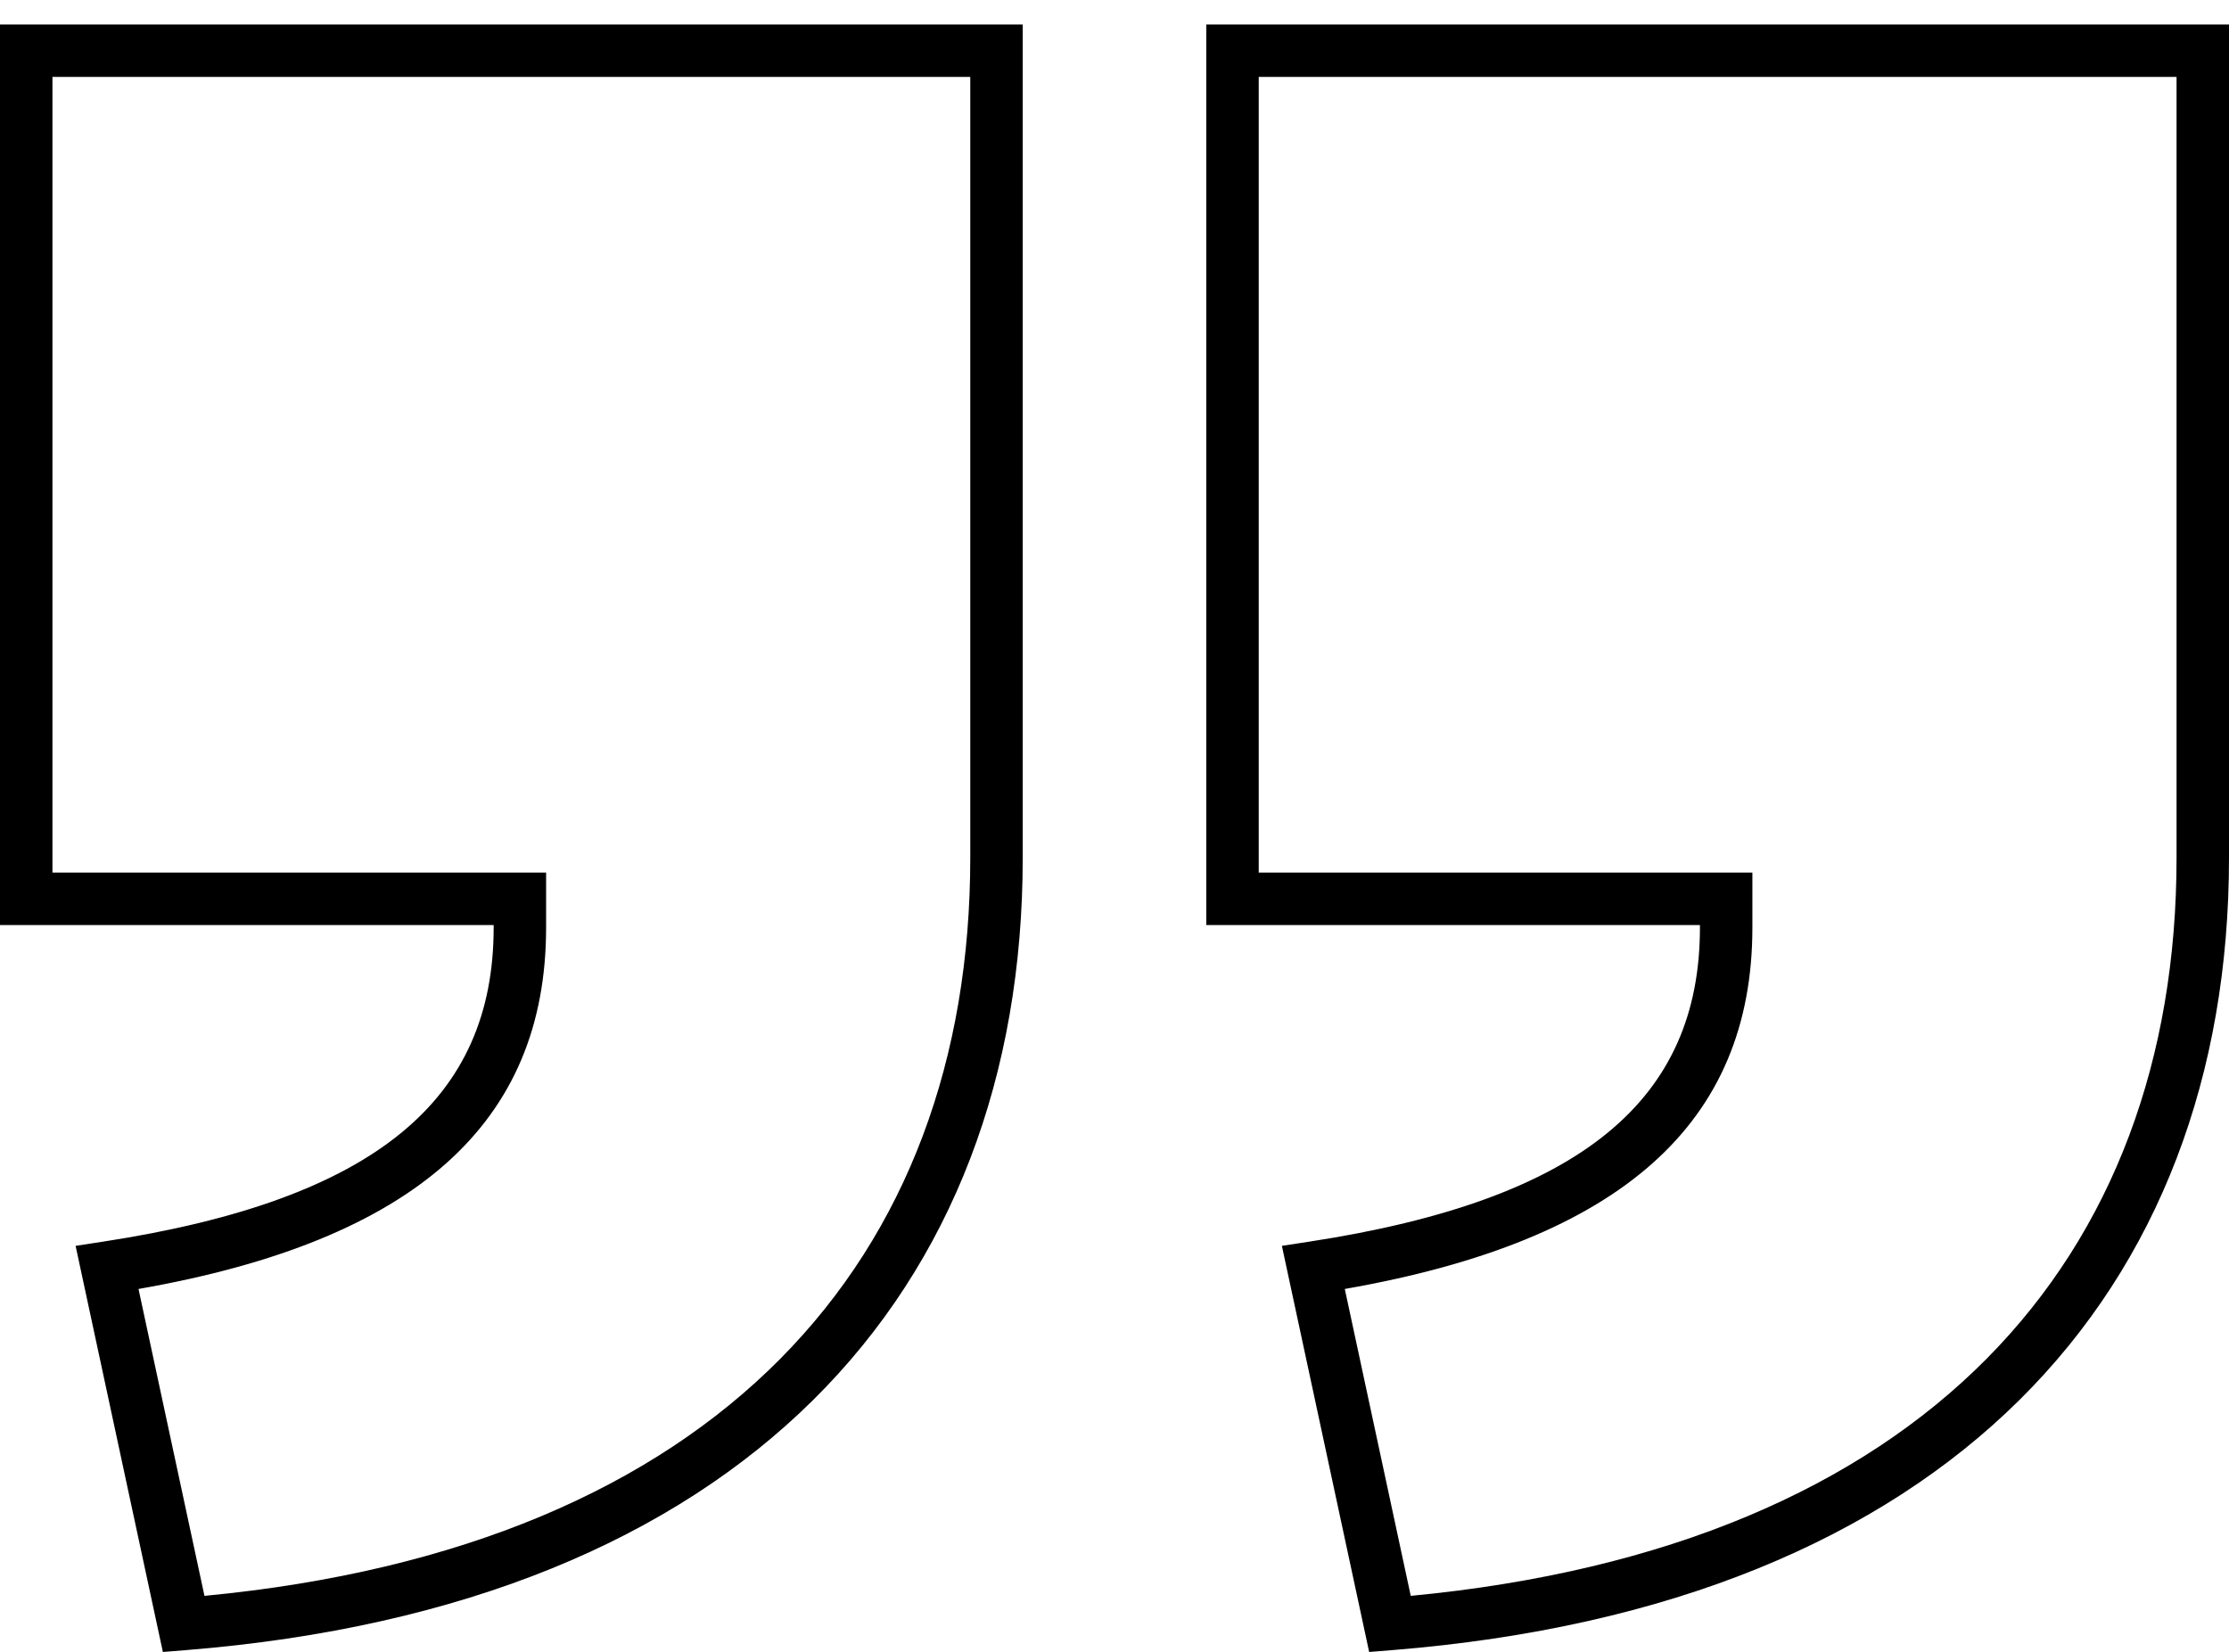 <?xml version="1.0" encoding="UTF-8"?>
<svg width="85px" height="63px" viewBox="0 0 85 63" version="1.1" xmlns="http://www.w3.org/2000/svg" xmlns:xlink="http://www.w3.org/1999/xlink">
    <!-- Generator: Sketch 53.2 (72643) - https://sketchapp.com -->
    <title>Start Quote Icon Copy</title>
    <desc>Created with Sketch.</desc>
    <g id="Symbols" stroke="none" stroke-width="1" fill="none" fill-rule="evenodd">
        <path d="M2,31.219 L2,61 L37,61 L37,30.656 L18.175,30.656 L18.175,28.562 C18.175,21.114 23.151,16.626 33.718,14.777 L31.203,3.073 C11.6,4.939 2,15.919 2,31.219 Z M39,28.656 L39,63 L0,63 L0,31.219 C0,14.666 10.671,2.708 31.916,1.003 L32.789,0.933 L36.117,16.421 L35.068,16.582 C24.658,18.18 20.175,22.013 20.175,28.562 L20.175,28.656 L39,28.656 Z M48,31.219 L48,61 L83,61 L83,30.656 L64.175,30.656 L64.175,28.562 C64.175,21.114 69.151,16.626 79.718,14.777 L77.203,3.073 C57.6,4.939 48,15.919 48,31.219 Z M85,28.656 L85,63 L46,63 L46,31.219 C46,14.666 56.671,2.708 77.916,1.003 L78.789,0.933 L82.117,16.421 L81.068,16.582 C70.658,18.18 66.175,22.013 66.175,28.562 L66.175,28.656 L85,28.656 Z" id="Start-Quote-Icon-Copy" fill="#000000" fill-rule="nonzero" transform="translate(42.5, 31.967) scale(-1, -1) translate(-42.5, -31.967) "></path>
    </g>
</svg>